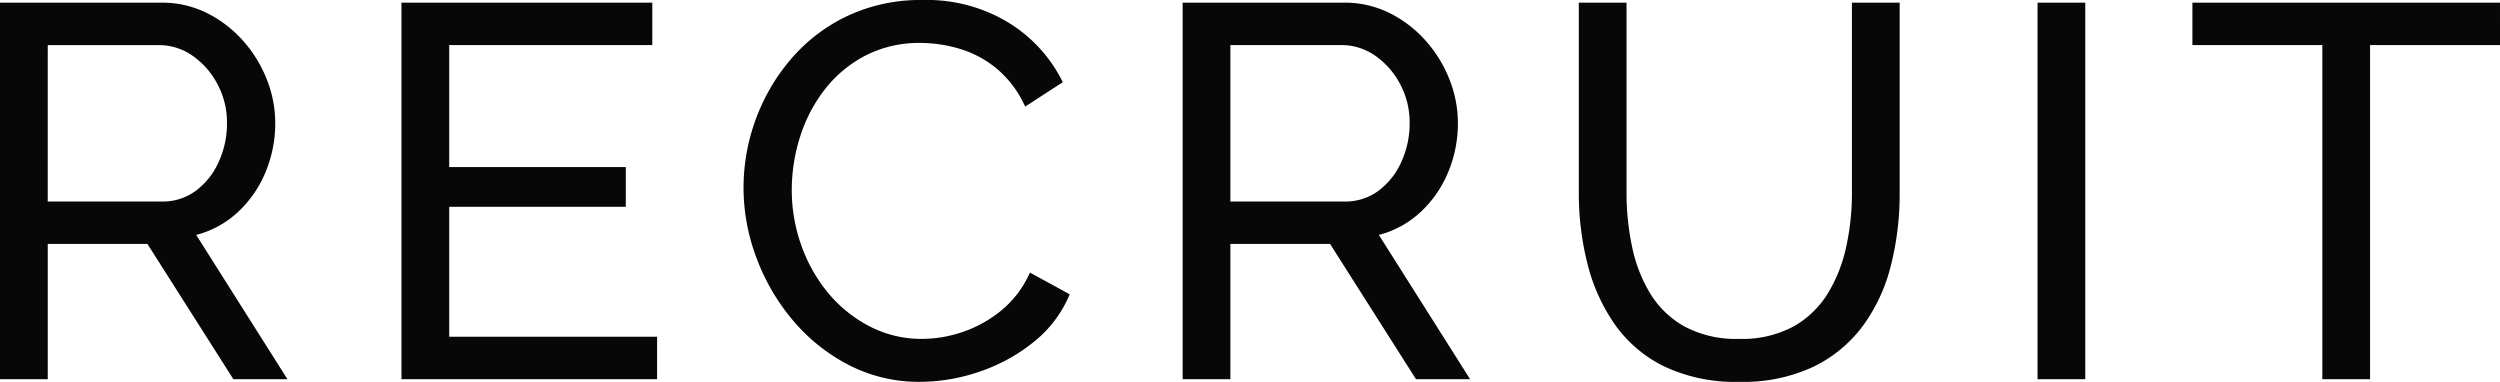 <svg xmlns="http://www.w3.org/2000/svg" width="414.832" height="63.36" viewBox="0 0 414.832 63.36">
  <g id="グループ_62981" data-name="グループ 62981" transform="translate(-415.576 -2763.08)">
    <g id="グループ_62980" data-name="グループ 62980">
      <path id="パス_139663" data-name="パス 139663" d="M-204.424,0V-62.48h26.752a16.683,16.683,0,0,1,7.568,1.716,19.84,19.84,0,0,1,5.984,4.576,21.367,21.367,0,0,1,3.96,6.424,19.6,19.6,0,0,1,1.408,7.26,20.9,20.9,0,0,1-1.628,8.184,18.785,18.785,0,0,1-4.576,6.6,16.13,16.13,0,0,1-6.908,3.784L-156.728,0H-165.7L-179.96-22.44H-196.5V0Zm7.92-29.48h18.92a9.234,9.234,0,0,0,5.676-1.8,12.114,12.114,0,0,0,3.784-4.8A15.3,15.3,0,0,0-166.76-42.5a13.447,13.447,0,0,0-1.584-6.468,13.176,13.176,0,0,0-4.136-4.708,9.7,9.7,0,0,0-5.632-1.76H-196.5ZM-95.392-7.04V0h-42.416V-62.48h41.624v7.04h-33.7V-35.2h29.3v6.6h-29.3V-7.04Zm14.344-24.728a32.894,32.894,0,0,1,1.98-11.22A32.495,32.495,0,0,1-73.26-53.02a28.168,28.168,0,0,1,9.372-7.216A28.519,28.519,0,0,1-51.3-62.92,26.053,26.053,0,0,1-36.96-59.092a23.953,23.953,0,0,1,8.888,9.812l-6.248,4.048a17.482,17.482,0,0,0-4.708-6.292,17.487,17.487,0,0,0-6.16-3.3,22.912,22.912,0,0,0-6.468-.968,19.417,19.417,0,0,0-9.2,2.112,20.525,20.525,0,0,0-6.732,5.632,24.88,24.88,0,0,0-4.092,7.876,29.154,29.154,0,0,0-1.364,8.756,27.145,27.145,0,0,0,1.628,9.328,25.709,25.709,0,0,0,4.532,7.92,22.07,22.07,0,0,0,6.864,5.456,18.672,18.672,0,0,0,8.624,2.024A21.088,21.088,0,0,0-44.7-7.832,20.462,20.462,0,0,0-38.28-11.4a16.95,16.95,0,0,0,4.752-6.292l6.6,3.608a19.759,19.759,0,0,1-5.984,7.92,29.045,29.045,0,0,1-9.02,4.928A30.654,30.654,0,0,1-51.744.44,25.315,25.315,0,0,1-63.536-2.332,30.257,30.257,0,0,1-72.82-9.724a34.766,34.766,0,0,1-6.072-10.384A33.053,33.053,0,0,1-81.048-31.768ZM-8.184,0V-62.48H18.568a16.683,16.683,0,0,1,7.568,1.716,19.84,19.84,0,0,1,5.984,4.576,21.366,21.366,0,0,1,3.96,6.424,19.6,19.6,0,0,1,1.408,7.26A20.9,20.9,0,0,1,35.86-34.32a18.785,18.785,0,0,1-4.576,6.6,16.13,16.13,0,0,1-6.908,3.784L39.512,0H30.536L16.28-22.44H-.264V0Zm7.92-29.48h18.92a9.234,9.234,0,0,0,5.676-1.8,12.114,12.114,0,0,0,3.784-4.8A15.3,15.3,0,0,0,29.48-42.5,13.447,13.447,0,0,0,27.9-48.972,13.176,13.176,0,0,0,23.76-53.68a9.7,9.7,0,0,0-5.632-1.76H-.264ZM84.216.44a27.558,27.558,0,0,1-12.584-2.6A21.751,21.751,0,0,1,63.448-9.2,30.5,30.5,0,0,1,58.96-19.272a47.713,47.713,0,0,1-1.408-11.616V-62.48h7.92v31.592a42.928,42.928,0,0,0,.924,8.932,24.383,24.383,0,0,0,3.036,7.788,15.486,15.486,0,0,0,5.72,5.456,18.138,18.138,0,0,0,8.976,2.024,18.018,18.018,0,0,0,9.064-2.068,15.716,15.716,0,0,0,5.72-5.544,24.934,24.934,0,0,0,3.036-7.788,41.881,41.881,0,0,0,.924-8.8V-62.48h7.92v31.592a48.306,48.306,0,0,1-1.452,12.012,28.678,28.678,0,0,1-4.62,9.988,22.315,22.315,0,0,1-8.228,6.82A27.424,27.424,0,0,1,84.216.44ZM133.672,0V-62.48h7.92V0Zm76.736-55.44h-21.56V0h-7.92V-55.44h-21.56v-7.04h51.04Z" transform="translate(620 2826)" opacity="0.97"/>
    </g>
  </g>
</svg>
